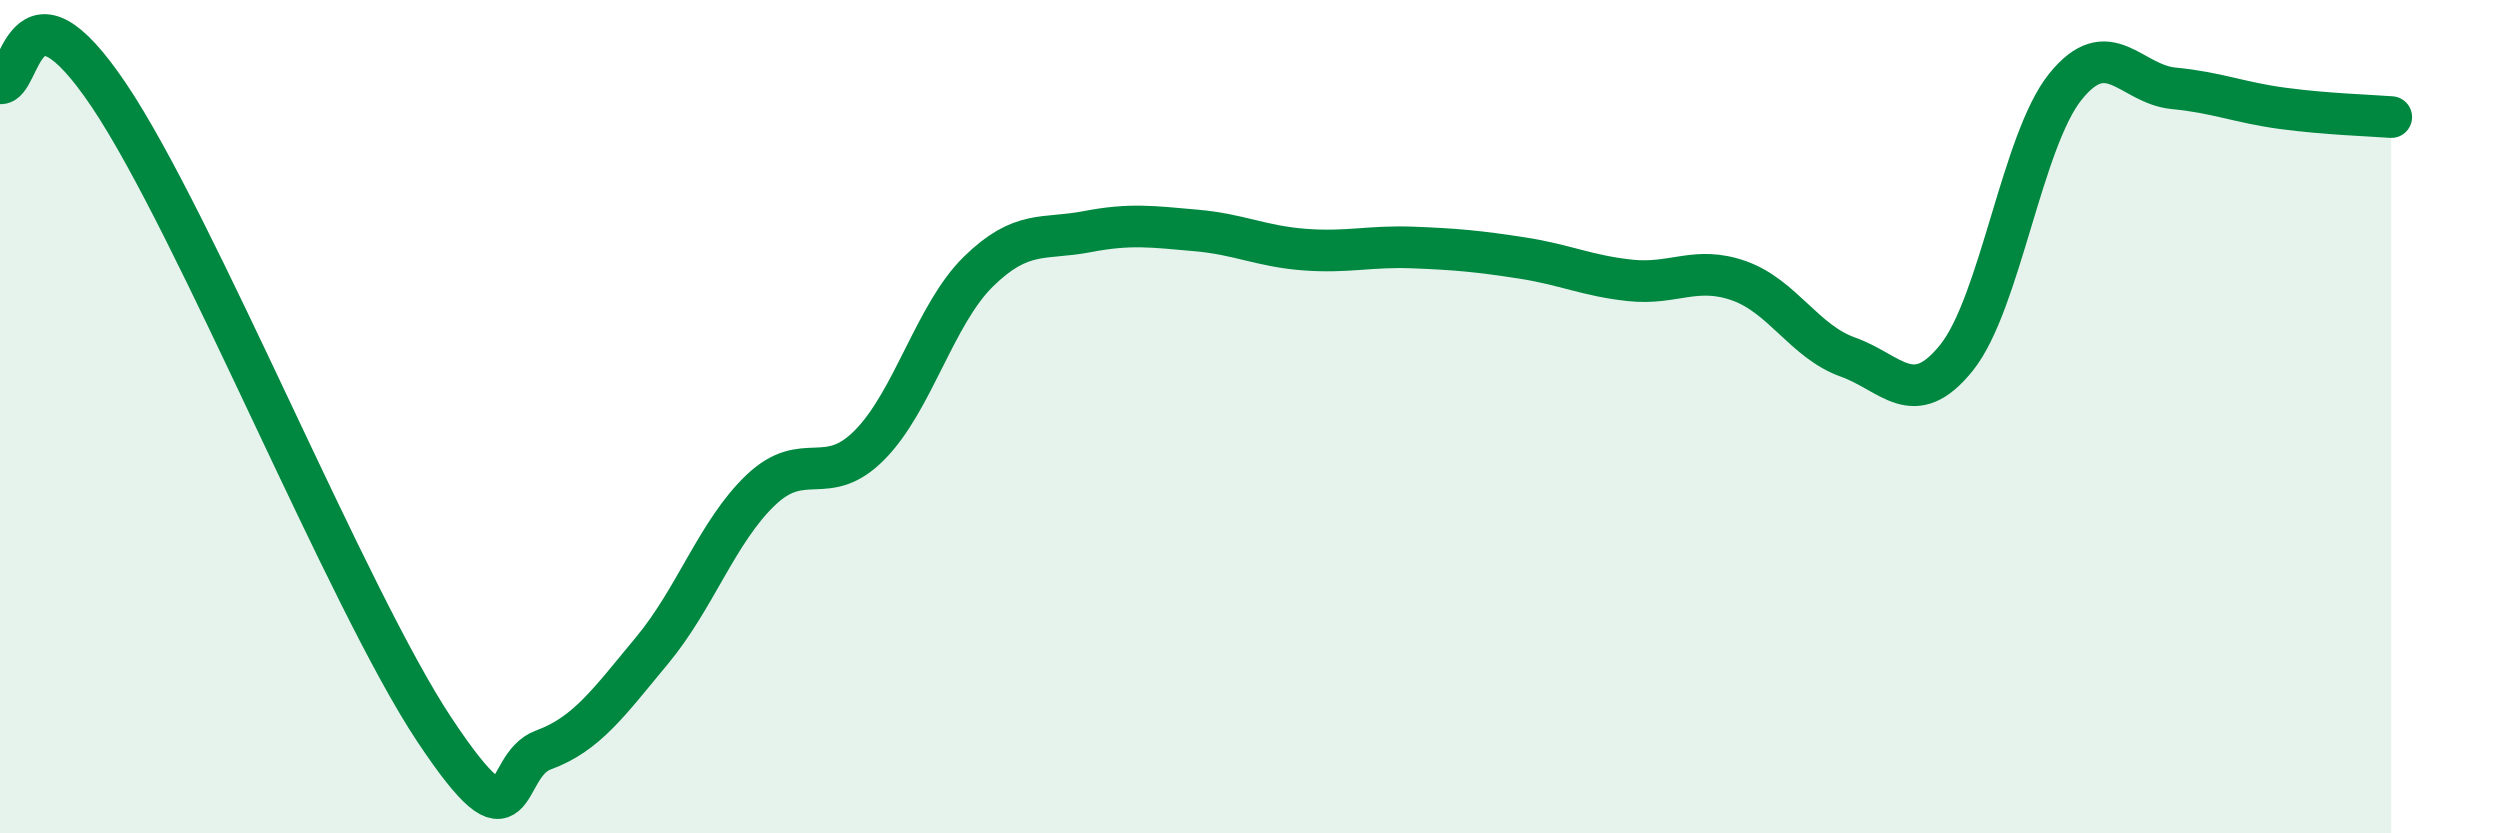 
    <svg width="60" height="20" viewBox="0 0 60 20" xmlns="http://www.w3.org/2000/svg">
      <path
        d="M 0,2 C 0.52,2.06 0.52,-0.82 2.61,2.28 C 4.7,5.38 8.34,14.38 10.43,17.52 C 12.52,20.66 12,18.38 13.04,18 C 14.08,17.62 14.61,16.86 15.65,15.61 C 16.69,14.36 17.22,12.75 18.26,11.76 C 19.3,10.77 19.83,11.73 20.87,10.68 C 21.91,9.63 22.44,7.54 23.48,6.52 C 24.52,5.5 25.05,5.76 26.09,5.56 C 27.13,5.36 27.66,5.44 28.7,5.53 C 29.74,5.62 30.26,5.91 31.3,5.99 C 32.34,6.07 32.87,5.9 33.91,5.94 C 34.95,5.98 35.48,6.03 36.52,6.19 C 37.56,6.35 38.09,6.62 39.13,6.73 C 40.17,6.84 40.7,6.37 41.74,6.74 C 42.78,7.11 43.31,8.2 44.35,8.57 C 45.39,8.94 45.92,9.88 46.96,8.58 C 48,7.28 48.53,3.37 49.57,2.08 C 50.61,0.79 51.13,2.02 52.17,2.12 C 53.21,2.22 53.74,2.46 54.78,2.6 C 55.82,2.74 56.87,2.77 57.39,2.81L57.39 20L0 20Z"
        fill="#008740"
        opacity="0.1"
        stroke-linecap="round"
        stroke-linejoin="round"
      />
      <path
        d="M 0,2 C 0.52,2.06 0.52,-0.82 2.61,2.28 C 4.7,5.38 8.34,14.38 10.43,17.52 C 12.52,20.66 12,18.38 13.04,18 C 14.08,17.62 14.61,16.86 15.65,15.61 C 16.69,14.36 17.22,12.75 18.26,11.76 C 19.3,10.77 19.83,11.73 20.87,10.68 C 21.91,9.63 22.44,7.54 23.48,6.52 C 24.52,5.5 25.05,5.76 26.09,5.56 C 27.13,5.36 27.66,5.44 28.7,5.53 C 29.74,5.62 30.26,5.91 31.3,5.99 C 32.34,6.07 32.87,5.9 33.91,5.94 C 34.95,5.98 35.48,6.03 36.52,6.19 C 37.56,6.35 38.09,6.62 39.13,6.73 C 40.17,6.84 40.7,6.37 41.74,6.74 C 42.78,7.11 43.31,8.2 44.35,8.57 C 45.39,8.94 45.92,9.88 46.96,8.58 C 48,7.28 48.53,3.37 49.57,2.08 C 50.61,0.79 51.13,2.02 52.17,2.12 C 53.21,2.22 53.74,2.46 54.78,2.6 C 55.82,2.74 56.87,2.77 57.39,2.81"
        stroke="#008740"
        stroke-width="1"
        fill="none"
        stroke-linecap="round"
        stroke-linejoin="round"
      />
    </svg>
  
